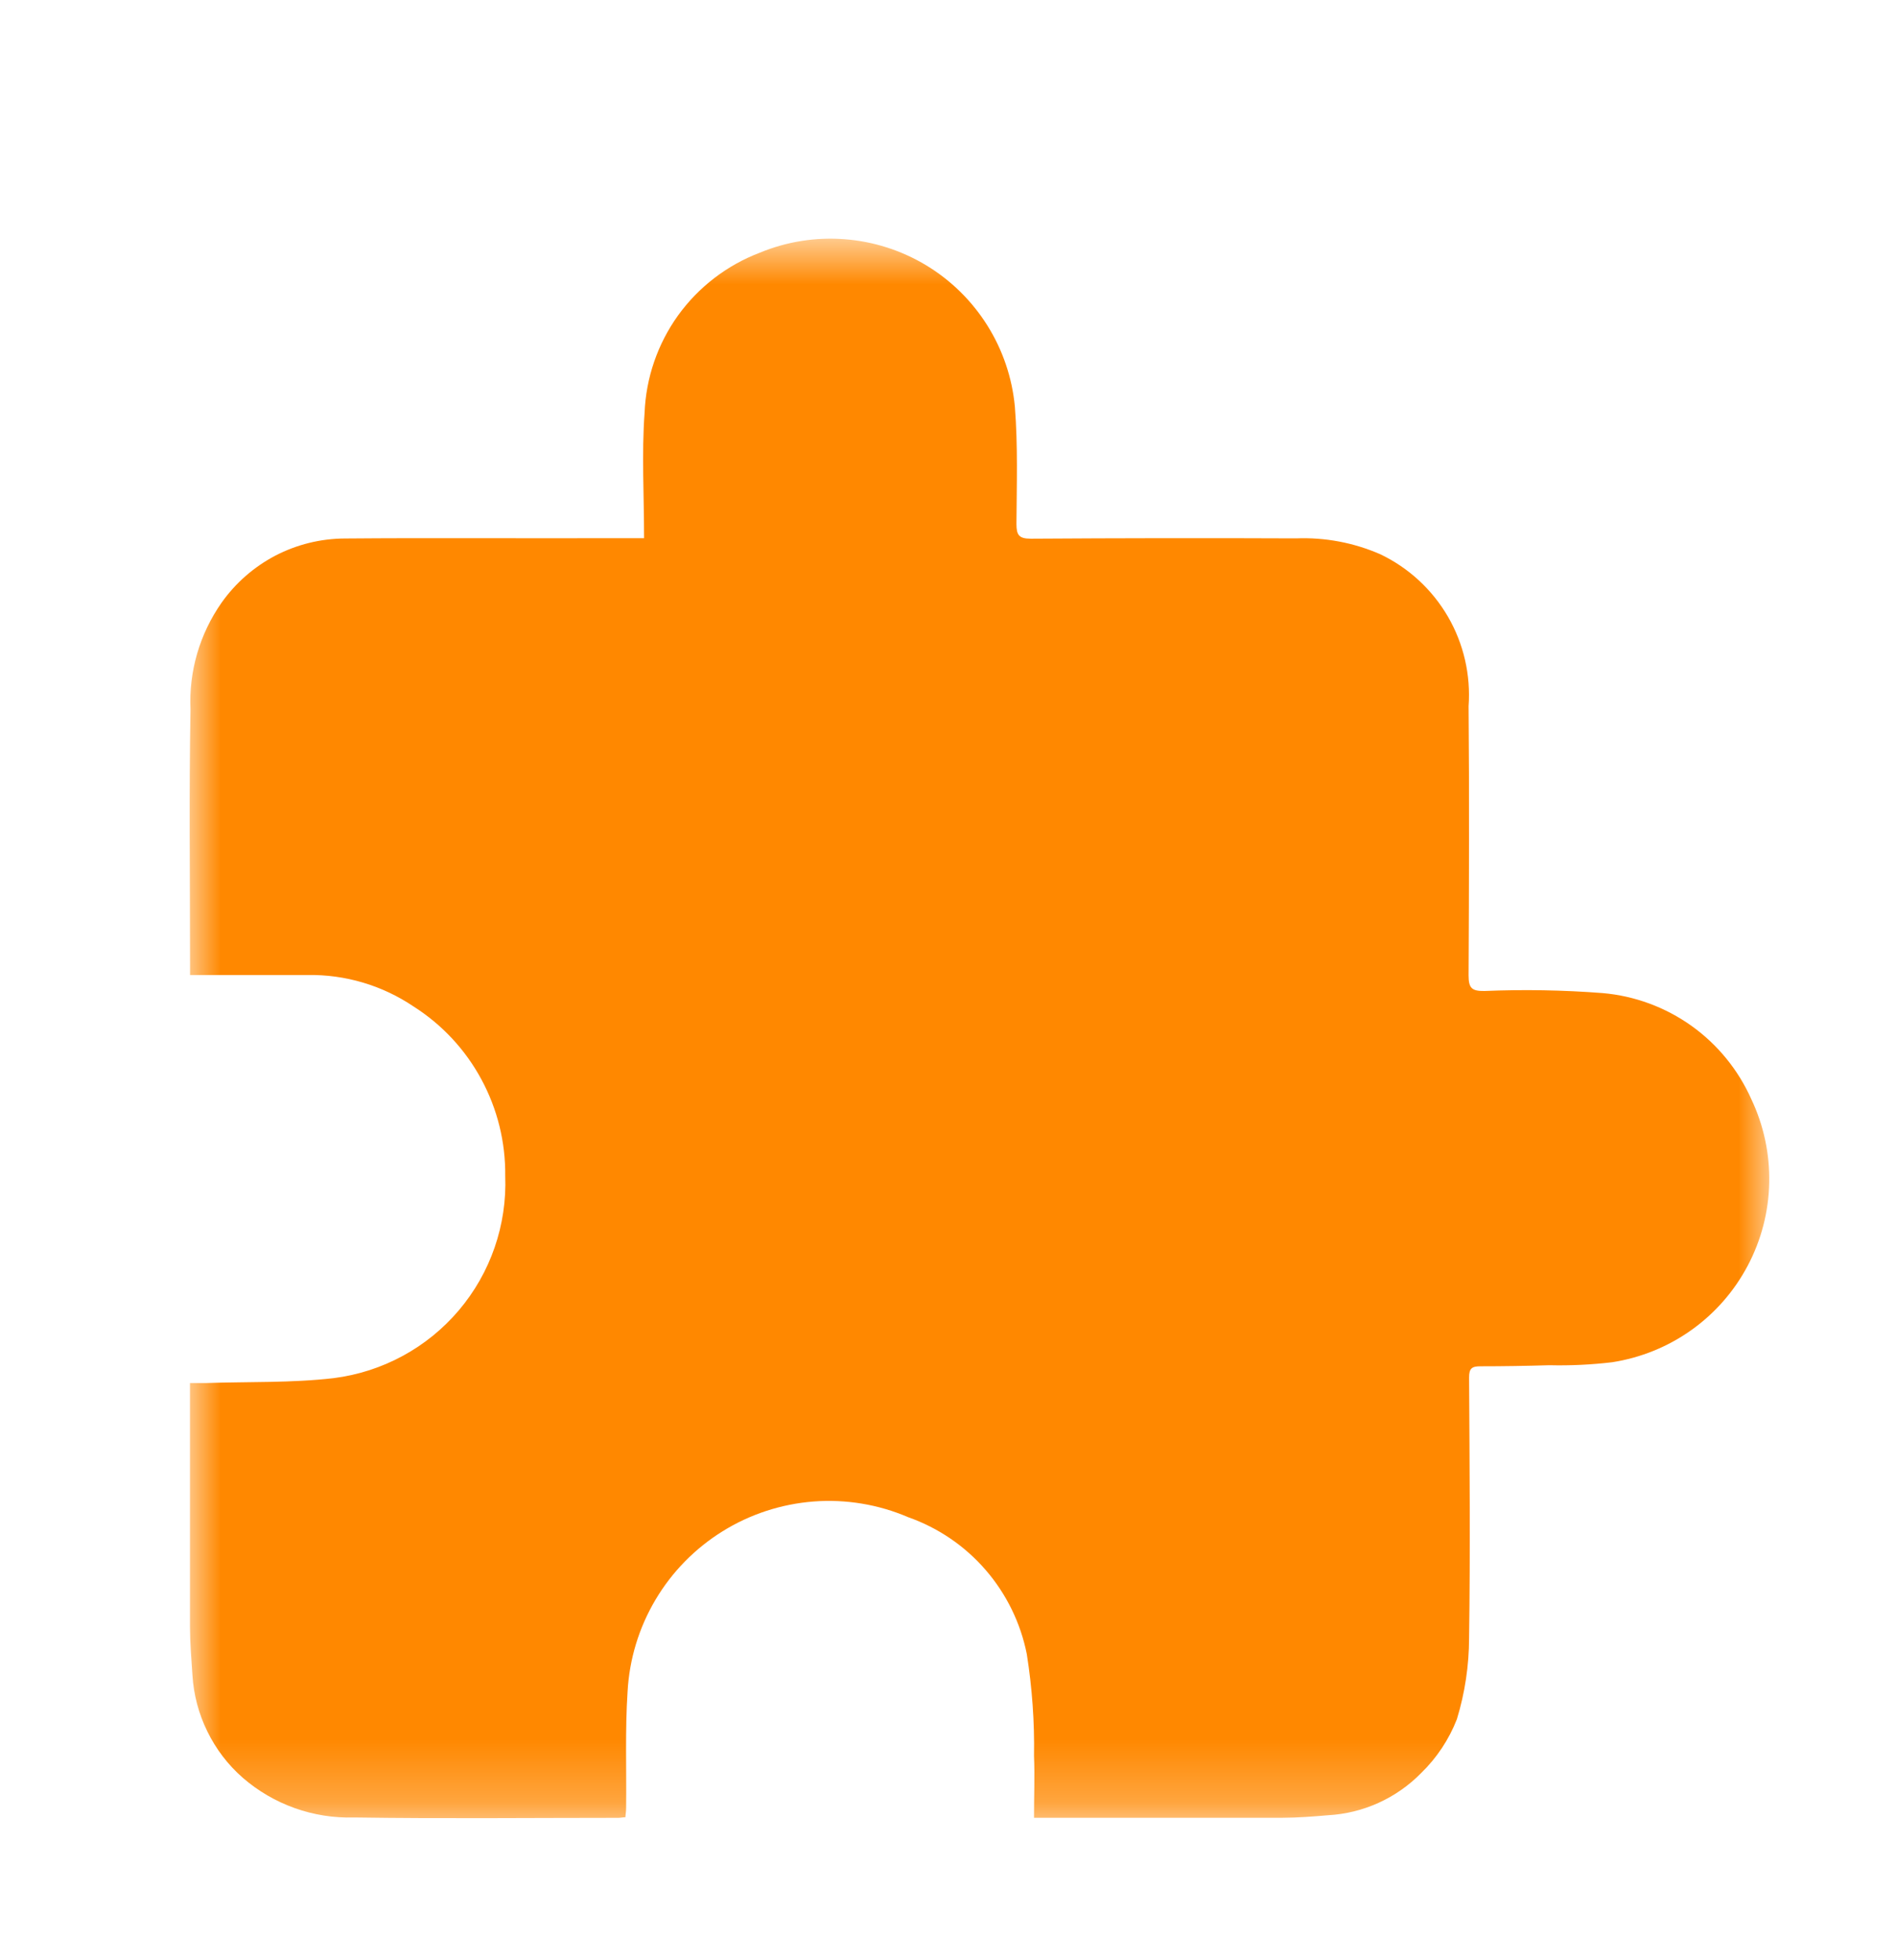 <svg xmlns="http://www.w3.org/2000/svg" width="30" height="31" viewBox="0 0 30 31" fill="none"><mask id="mask0_2275_548" style="mask-type:luminance" maskUnits="userSpaceOnUse" x="3" y="3" width="25" height="26"><path d="M28 3.765H3V28.752H28V3.765Z" fill="white"></path></mask><g mask="url(#mask0_2275_548)"><path d="M3.007 15.42V15.208C3.007 13.883 2.99 12.552 3.014 11.223C2.986 10.62 3.159 10.025 3.506 9.531C3.727 9.219 4.019 8.964 4.357 8.787C4.696 8.611 5.072 8.518 5.454 8.516C6.86 8.504 8.267 8.516 9.674 8.511H10.191C10.191 7.828 10.152 7.175 10.199 6.53C10.221 5.975 10.405 5.439 10.729 4.988C11.054 4.538 11.504 4.193 12.023 3.996C12.446 3.821 12.905 3.748 13.362 3.783C13.819 3.817 14.262 3.959 14.654 4.195C15.047 4.432 15.378 4.758 15.622 5.146C15.866 5.534 16.015 5.974 16.058 6.43C16.107 7.048 16.087 7.666 16.083 8.285C16.083 8.461 16.122 8.519 16.309 8.519C17.709 8.51 19.109 8.508 20.508 8.514C20.965 8.496 21.421 8.582 21.84 8.765C22.288 8.979 22.66 9.322 22.91 9.751C23.159 10.18 23.273 10.674 23.237 11.169C23.249 12.588 23.244 14.007 23.237 15.426C23.237 15.629 23.291 15.674 23.486 15.672C24.11 15.646 24.736 15.657 25.359 15.705C25.865 15.749 26.35 15.928 26.764 16.223C27.177 16.518 27.504 16.919 27.711 17.383C27.907 17.796 28.004 18.249 27.994 18.706C27.985 19.163 27.868 19.612 27.654 20.016C27.44 20.42 27.135 20.769 26.762 21.034C26.39 21.299 25.96 21.473 25.508 21.543C25.179 21.582 24.847 21.598 24.515 21.59C24.15 21.601 23.786 21.607 23.422 21.607C23.29 21.607 23.245 21.64 23.245 21.783C23.253 23.157 23.265 24.531 23.245 25.904C23.244 26.339 23.179 26.772 23.052 27.188C22.927 27.508 22.735 27.798 22.488 28.038C22.096 28.438 21.569 28.677 21.01 28.707C20.771 28.728 20.529 28.746 20.29 28.747C19.086 28.747 17.881 28.747 16.677 28.747H16.361C16.361 28.403 16.374 28.085 16.361 27.769C16.37 27.23 16.331 26.691 16.247 26.159C16.149 25.666 15.924 25.207 15.595 24.827C15.266 24.447 14.843 24.16 14.369 23.993C13.898 23.791 13.384 23.706 12.873 23.745C12.362 23.785 11.867 23.946 11.432 24.217C10.996 24.488 10.632 24.859 10.371 25.3C10.109 25.742 9.958 26.239 9.93 26.752C9.89 27.361 9.914 27.974 9.907 28.586C9.907 28.636 9.9 28.686 9.895 28.739C9.849 28.739 9.817 28.748 9.785 28.748C8.392 28.748 6.998 28.763 5.605 28.742C4.958 28.762 4.328 28.537 3.84 28.113C3.607 27.909 3.417 27.66 3.281 27.382C3.144 27.104 3.064 26.801 3.045 26.492C3.028 26.239 3.007 25.986 3.006 25.732C3.006 24.456 3.006 23.18 3.006 21.872C3.094 21.872 3.174 21.872 3.256 21.872C3.931 21.849 4.613 21.872 5.282 21.794C6.052 21.696 6.758 21.314 7.26 20.722C7.762 20.13 8.024 19.371 7.994 18.595C8 18.062 7.87 17.537 7.616 17.068C7.363 16.599 6.994 16.203 6.544 15.917C6.049 15.583 5.463 15.409 4.866 15.419C4.255 15.419 3.645 15.419 3.007 15.419" fill="#FF8800"></path></g></svg>